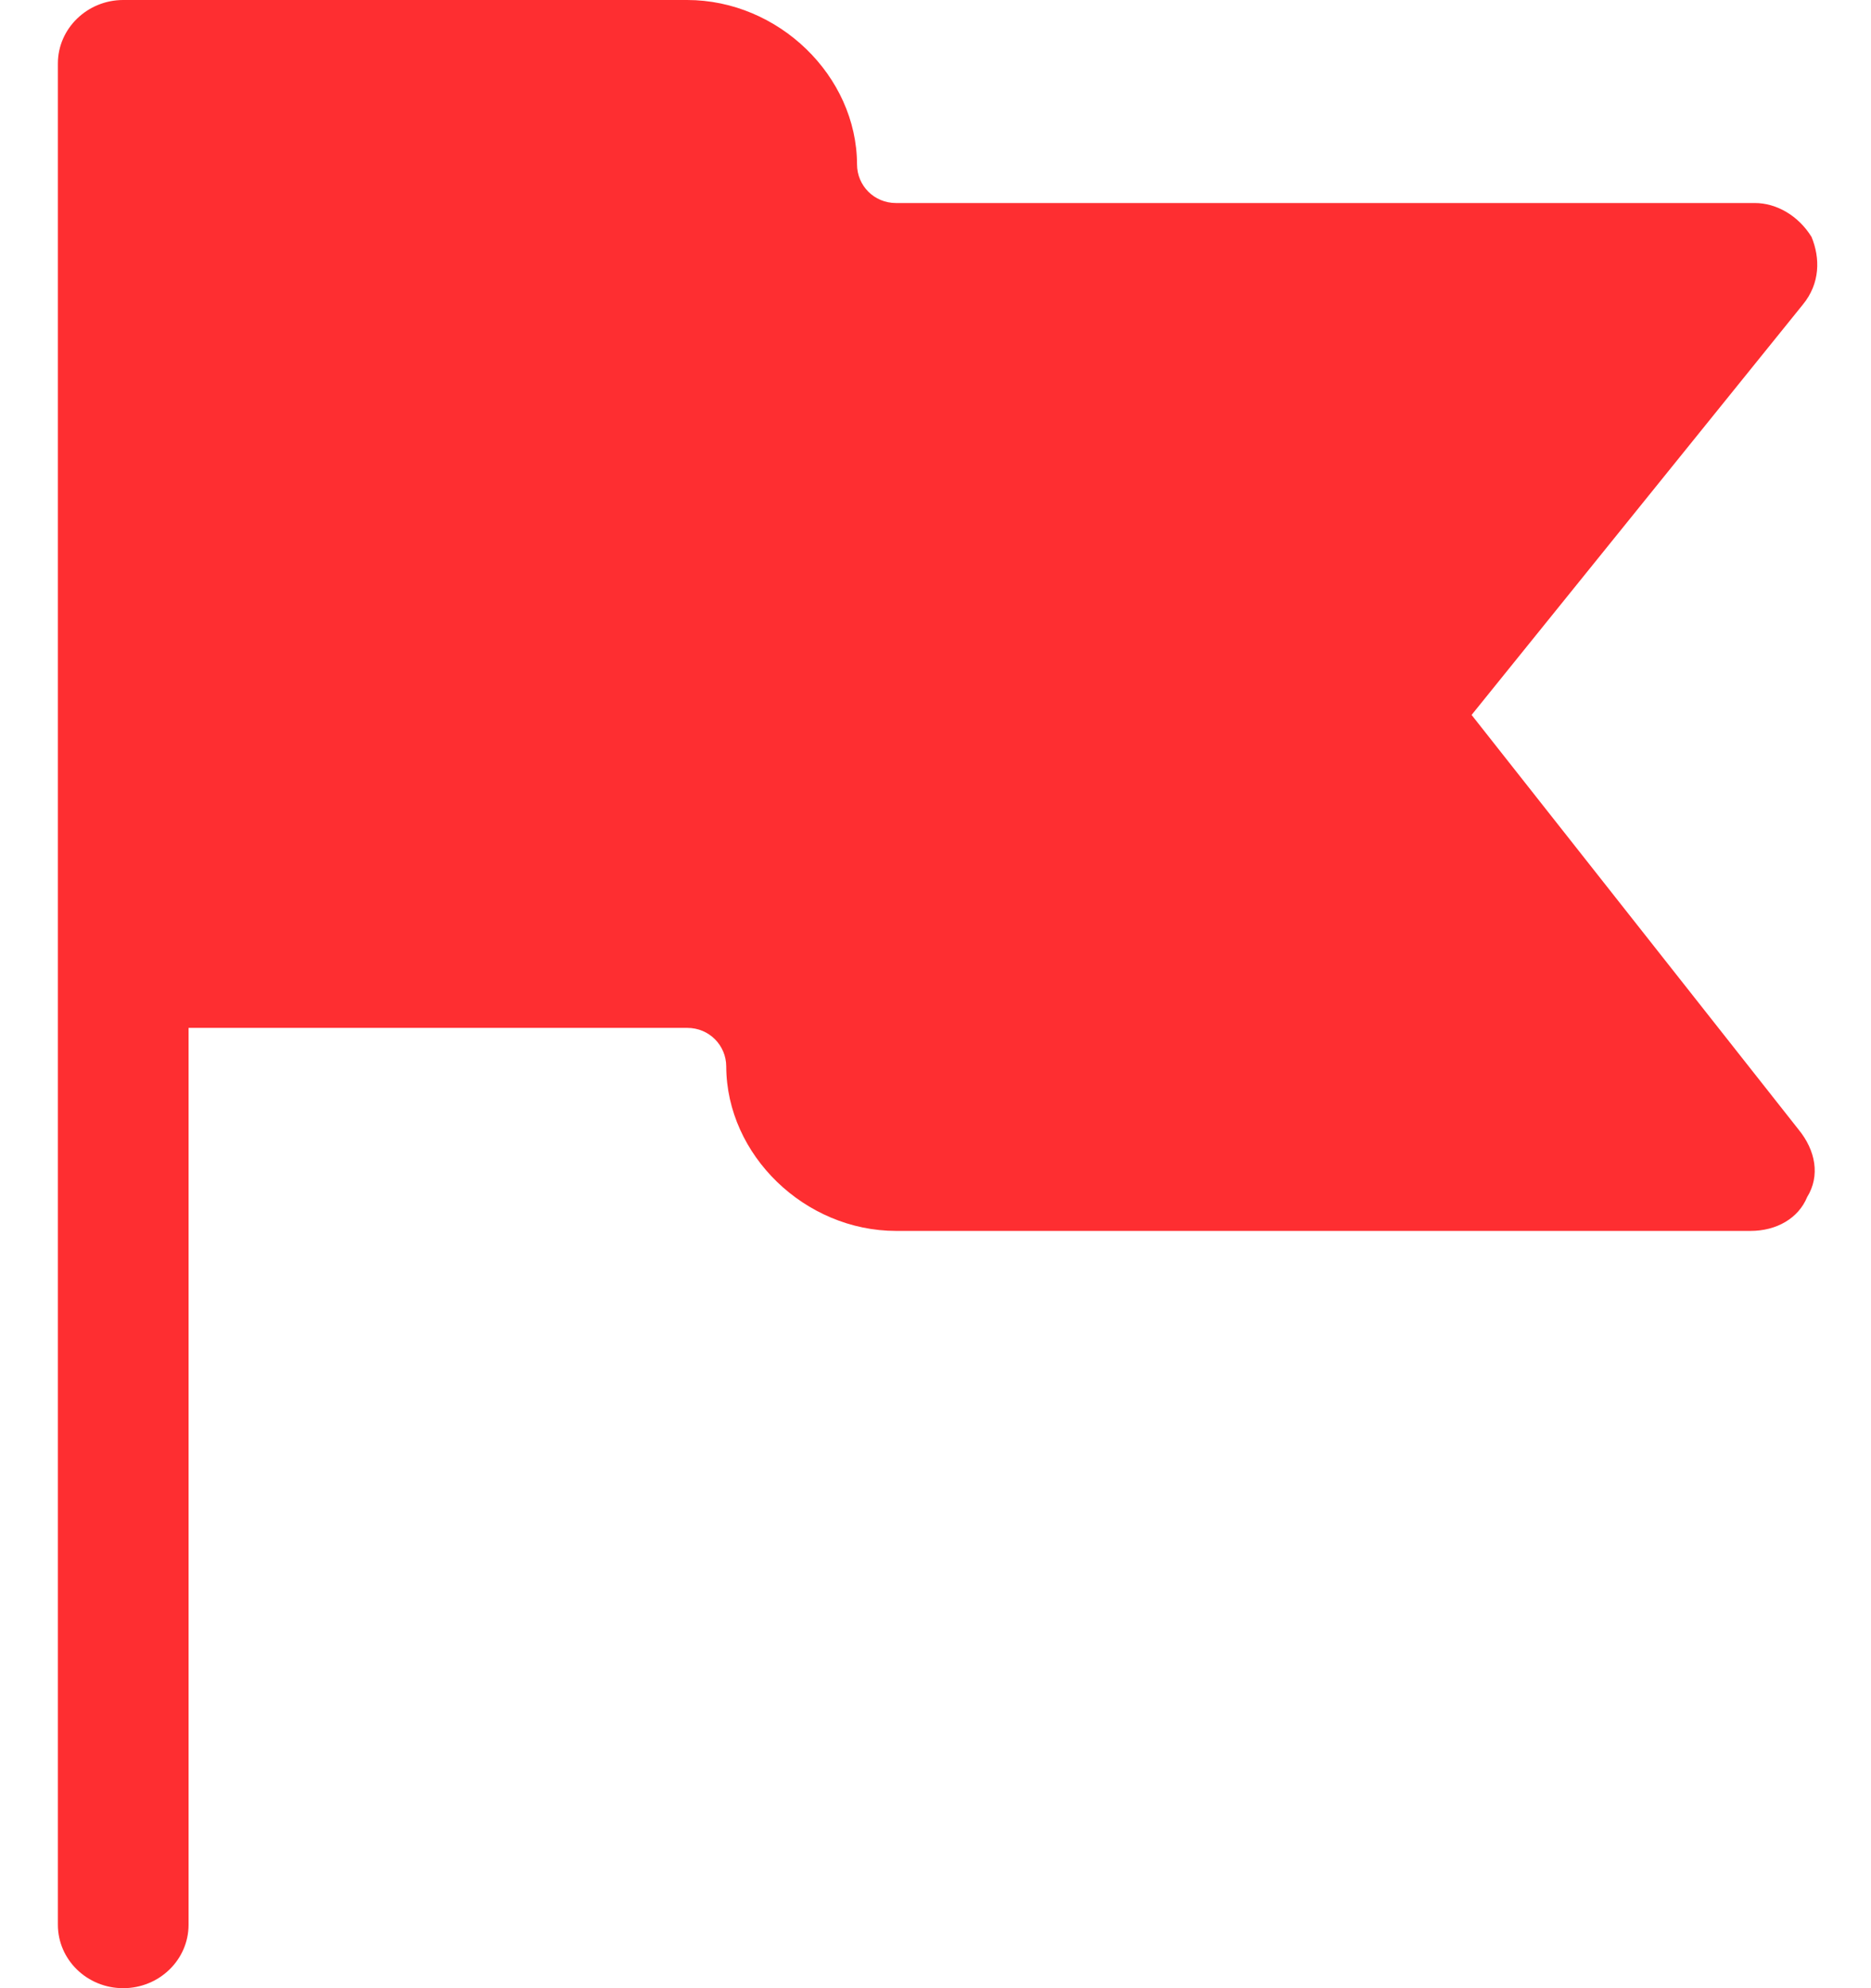 <svg width="32" height="34" viewBox="0 0 32 34" fill="none" xmlns="http://www.w3.org/2000/svg">
<path d="M25.169 12.226L30.834 5.209C31.132 4.847 31.132 4.413 30.983 4.052C30.76 3.69 30.386 3.472 30.014 3.472H15.324C14.95 3.472 14.659 3.175 14.658 2.812C14.653 1.297 13.313 0 11.751 0H2.107C1.493 0 0.99 0.488 0.99 1.085V32.915C0.99 33.514 1.49 34 2.107 34C2.724 34 3.225 33.514 3.225 32.915V17.578H11.756C12.129 17.578 12.42 17.876 12.421 18.238C12.426 19.753 13.766 21.05 15.328 21.05H29.939C30.385 21.05 30.759 20.834 30.908 20.471C31.131 20.11 31.056 19.675 30.759 19.314L25.168 12.225L25.169 12.226Z" fill="#FE2E31"/>
</svg>
